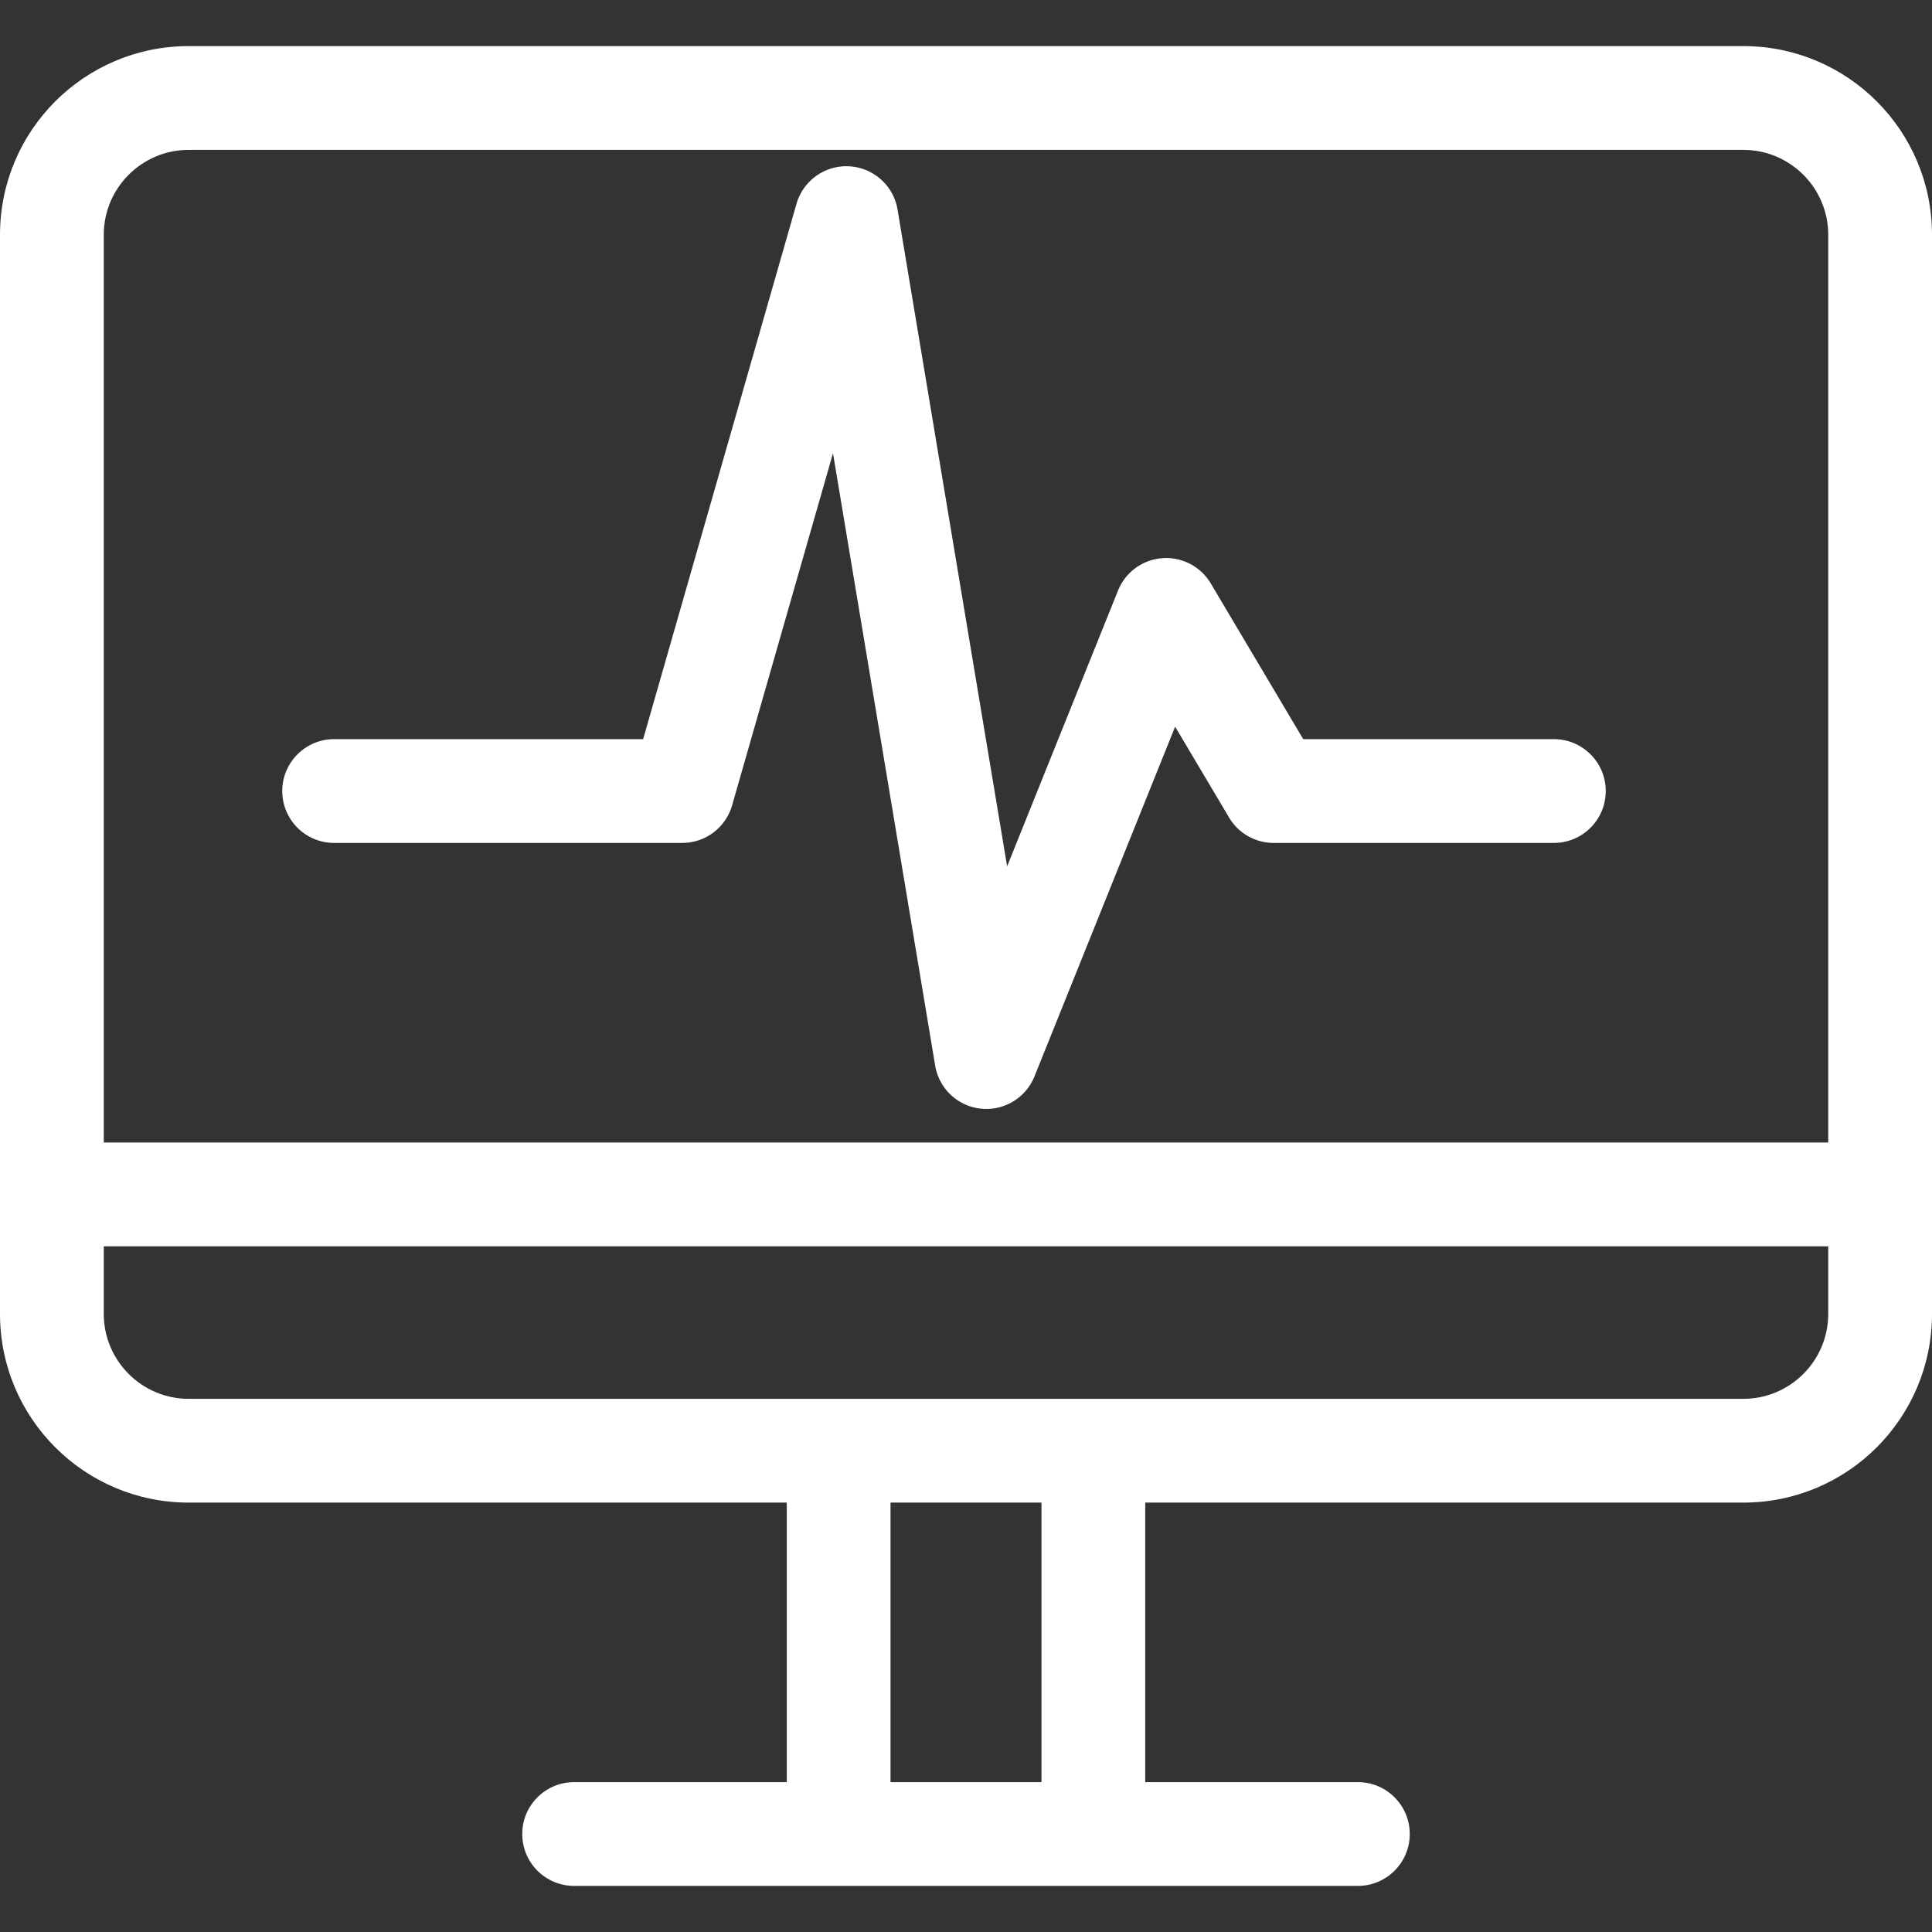 <?xml version="1.0" standalone="no"?><!DOCTYPE svg PUBLIC "-//W3C//DTD SVG 1.1//EN" "http://www.w3.org/Graphics/SVG/1.1/DTD/svg11.dtd"><svg t="1710930393969" class="icon" viewBox="0 0 1024 1024" version="1.1" xmlns="http://www.w3.org/2000/svg" p-id="89076" xmlns:xlink="http://www.w3.org/1999/xlink" width="200" height="200"><rect x="0" y="0" width="1024" height="1024" fill="#333333" stroke="none"/><path d="M924 24.436H100c-55.229 0-100 44.771-100 100V696.411c0 55.229 44.771 100 100 100h317v148.152H304.3c-15.188 0-27.5 12.312-27.5 27.5s12.313 27.5 27.5 27.5h415.4c15.188 0 27.5-12.313 27.5-27.5 0-15.188-12.313-27.5-27.5-27.5H607V796.411h317c55.229 0 100-44.771 100-100V124.436c0-55.228-44.771-100-100-100zM552 944.563h-80V796.411h80v148.152z m417-248.152c0 24.813-20.188 45-45 45H100c-24.813 0-45-20.188-45-45v-35.848h914v35.848z m0-90.848H55V124.436c0-24.813 20.187-45 45-45h824c24.813 0 45 20.187 45 45v481.127z" fill="#ffffff" p-id="89077"></path><path d="M522.793 587.763a27.497 27.497 0 0 1-27.138-22.976l-54.152-324.575-53.468 186.63a27.501 27.501 0 0 1-26.438 19.926h-184.49c-15.188 0-27.5-12.312-27.5-27.5s12.312-27.5 27.5-27.5H340.87l81.288-283.733c3.541-12.356 15.178-20.606 27.999-19.882 12.833 0.73 23.446 10.252 25.563 22.93l58.074 348.086 58.779-146.158a27.5 27.5 0 0 1 23.405-17.158c10.42-0.812 20.412 4.384 25.755 13.379l49.004 82.536h132.838c15.188 0 27.5 12.312 27.5 27.5s-12.313 27.5-27.5 27.5H675.082a27.5 27.5 0 0 1-23.646-13.46l-28.593-48.159-74.55 185.374a27.502 27.502 0 0 1-25.5 17.24z" fill="#ffffff" p-id="89078"></path></svg>
